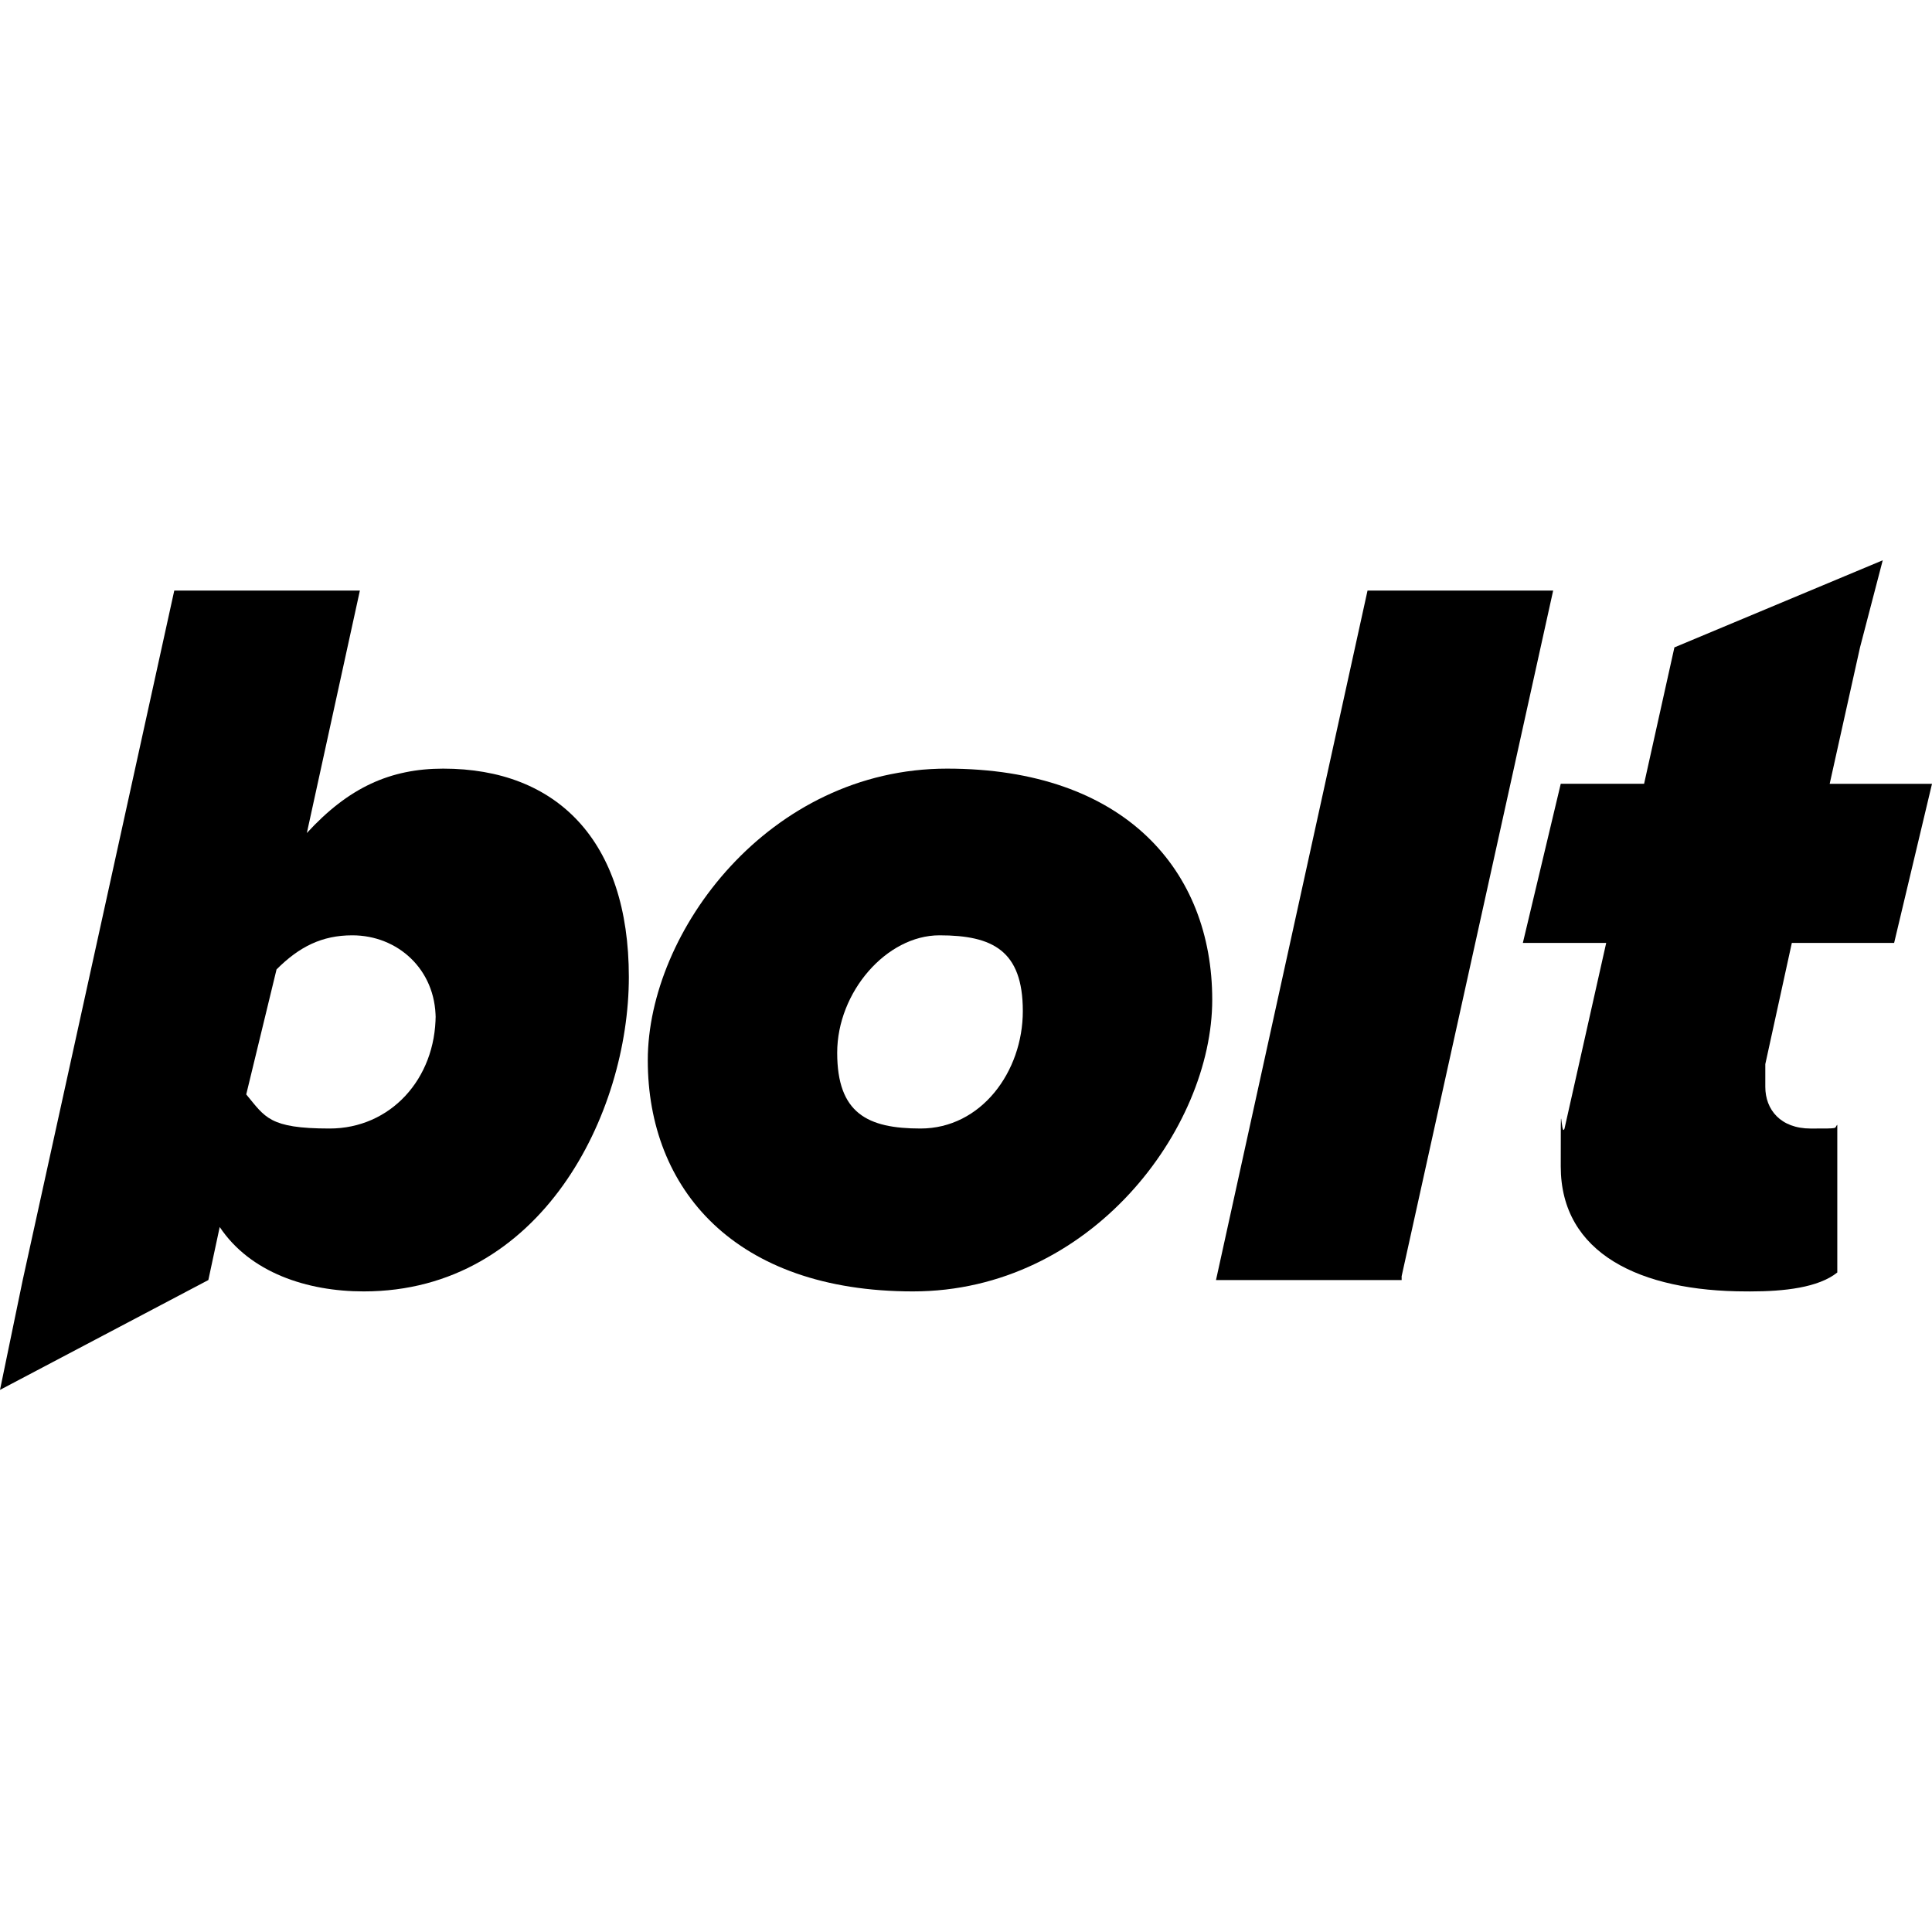 <svg xmlns="http://www.w3.org/2000/svg" width="48" height="48" fill="none" viewBox="0 0 100 100"><path fill="#000" d="M47.255 66.843c-9.216 0-13.726-5.294-13.726-11.96s6.275-15.099 15.49-15.099 13.726 5.294 13.726 11.961-6.274 15.098-15.49 15.098m.392-8.431c3.137 0 5.294-2.941 5.294-6.079s-1.569-3.921-4.314-3.921-5.294 2.94-5.294 6.078c0 3.137 1.569 3.922 4.314 3.922m24.902 7.843H62.94l7.843-35.686h9.608l-7.843 35.49z"></path><path fill="#000" fill-rule="evenodd" d="M18.824 66.843c-2.942 0-5.883-.98-7.452-3.333l-.588 2.745L0 71.94l1.176-5.686L9.02 30.569h9.607l-2.745 12.549c2.157-2.353 4.314-3.334 7.06-3.334 5.881 0 9.607 3.726 9.607 10.785 0 7.058-4.51 16.274-13.725 16.274m3.725-14.314c0 3.334-2.353 5.883-5.49 5.883s-3.334-.589-4.314-1.765l1.569-6.47c1.176-1.177 2.353-1.765 3.921-1.765 2.353 0 4.314 1.764 4.314 4.313z" clip-rule="evenodd"></path><path fill="#000" d="M90.392 66.843c-5.49 0-9.608-1.96-9.608-6.47s0-1.373.196-1.961l2.157-9.608h-4.314l1.961-8.235h4.314l1.569-7.06L97.45 29l-1.176 4.51-1.57 7.06H100l-1.96 8.235h-5.295l-1.373 6.274v1.177c0 1.176.785 2.157 2.353 2.157 1.57 0 1.177 0 1.373-.196v7.647c-.98.784-2.745.98-4.51.98z"></path></svg>